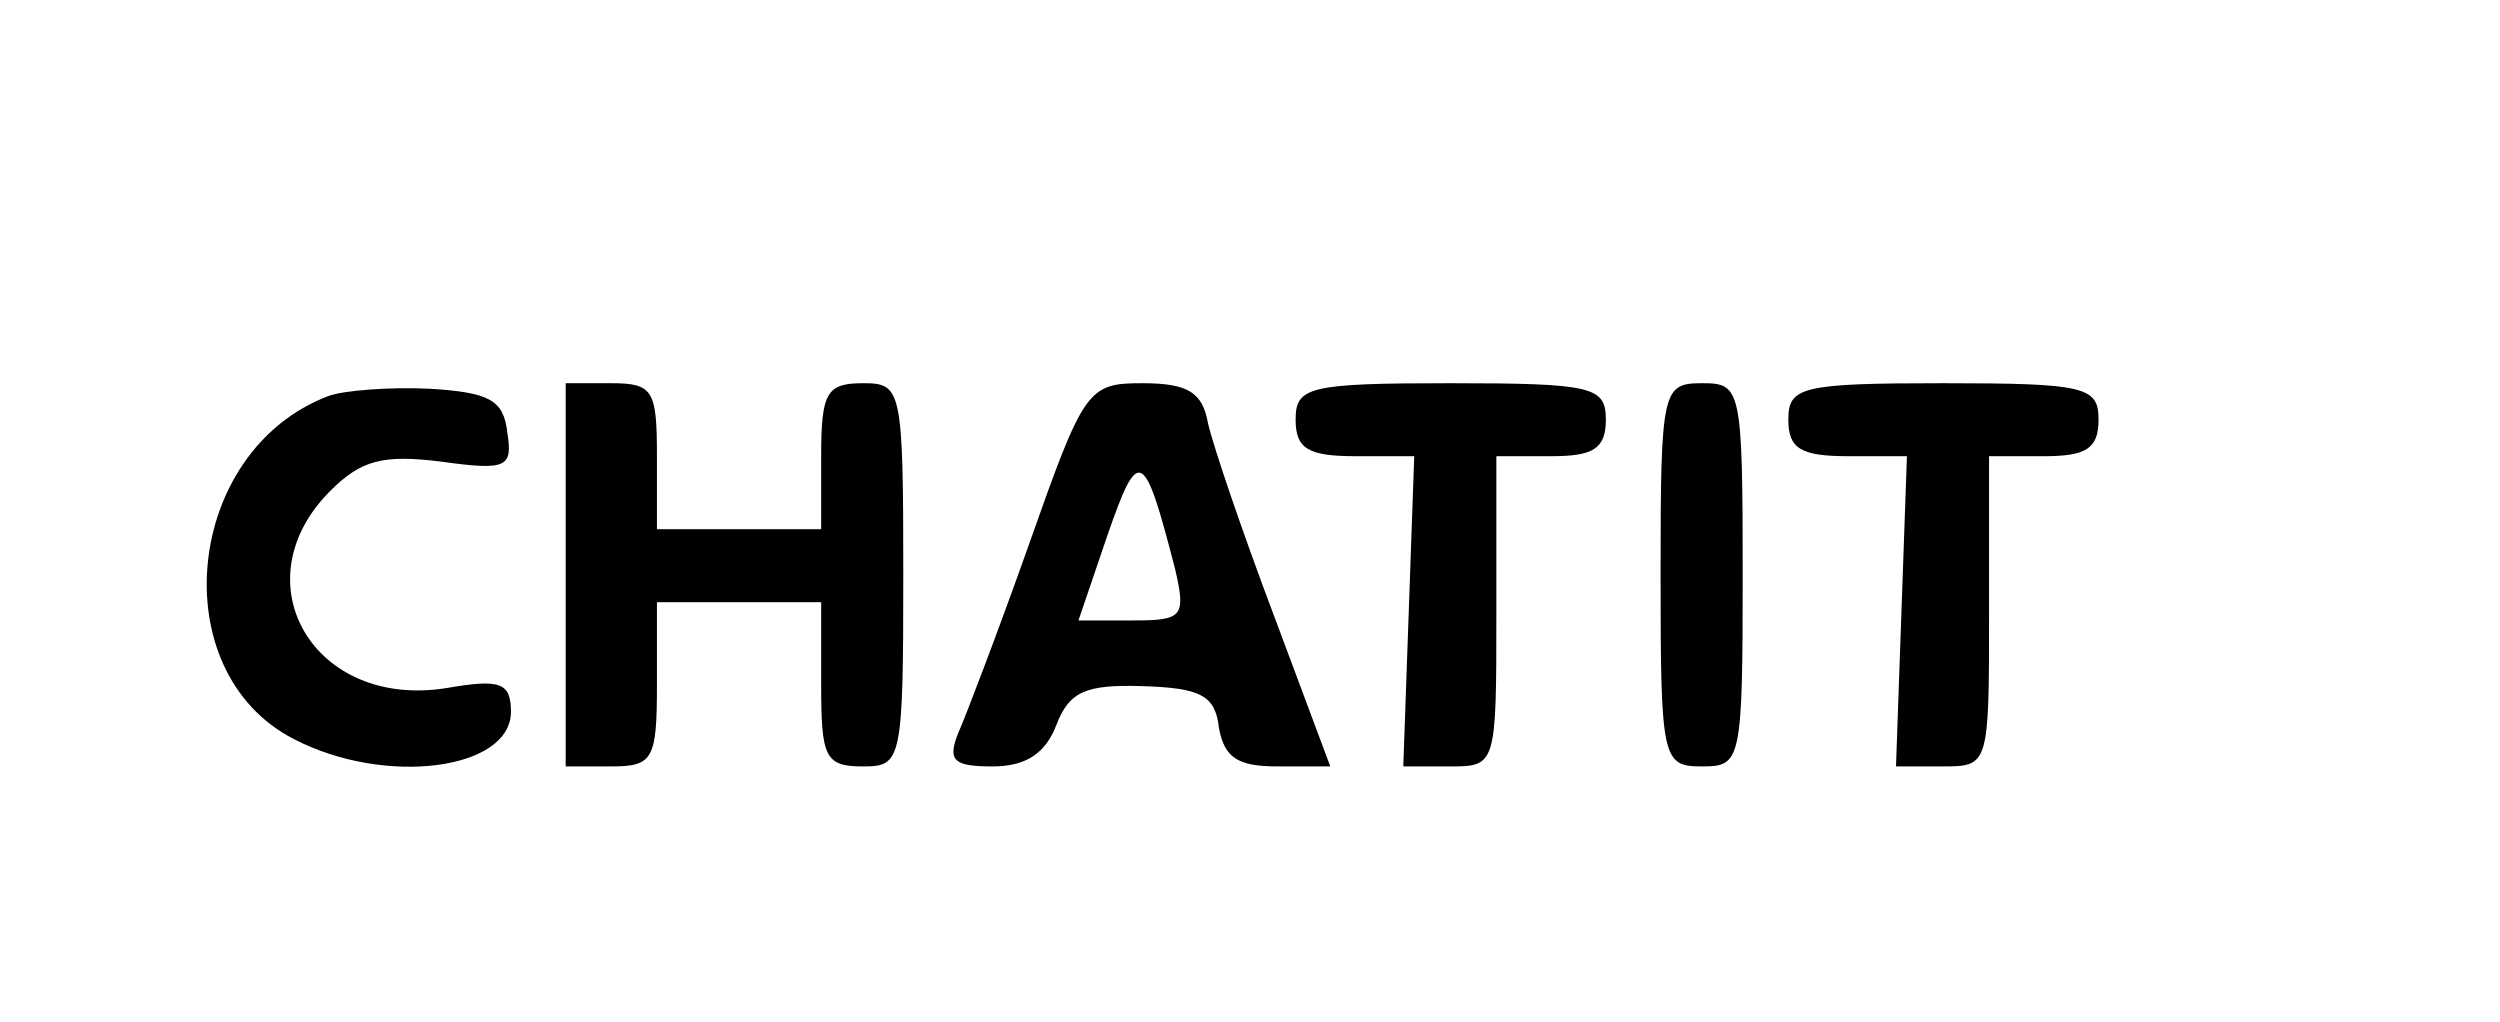 <?xml version="1.0" standalone="no"?>
<!DOCTYPE svg PUBLIC "-//W3C//DTD SVG 20010904//EN"
 "http://www.w3.org/TR/2001/REC-SVG-20010904/DTD/svg10.dtd">
<svg version="1.0" xmlns="http://www.w3.org/2000/svg"
 width="137pt" height="56pt" viewBox="0 0 137 56"
 preserveAspectRatio="xMidYMid meet">
<g transform="translate(0,56) scale(0.1,-0.1)"
fill="#000000" stroke="none">
<path d="M180 343 c-79 -30 -91 -151 -19 -188 50 -26 119 -17 119 15 0 16 -6
18 -35 13 -73 -12 -114 58 -64 108 17 17 29 20 61 16 36 -5 39 -3 36 16 -2 18
-10 22 -43 24 -22 1 -47 -1 -55 -4z"/>
<path d="M310 245 l0 -105 25 0 c23 0 25 4 25 45 l0 45 45 0 45 0 0 -45 c0
-40 2 -45 23 -45 21 0 22 3 22 105 0 102 -1 105 -22 105 -20 0 -23 -5 -23 -40
l0 -40 -45 0 -45 0 0 40 c0 36 -2 40 -25 40 l-25 0 0 -105z"/>
<path d="M564 262 c-17 -48 -35 -95 -39 -104 -6 -15 -2 -18 19 -18 18 0 29 7
35 23 7 18 16 22 47 21 32 -1 40 -5 42 -23 3 -16 10 -21 32 -21 l29 0 -31 83
c-17 45 -33 92 -36 105 -3 17 -11 22 -36 22 -30 0 -32 -3 -62 -88z m80 -14 c6
-26 4 -28 -23 -28 l-30 0 16 47 c17 49 20 47 37 -19z"/>
<path d="M710 330 c0 -16 7 -20 33 -20 l32 0 -3 -85 -3 -85 25 0 c26 0 26 0
26 85 l0 85 30 0 c23 0 30 4 30 20 0 18 -7 20 -85 20 -78 0 -85 -2 -85 -20z"/>
<path d="M910 245 c0 -102 1 -105 23 -105 21 0 22 3 22 105 0 102 -1 105 -22
105 -22 0 -23 -3 -23 -105z"/>
<path d="M980 330 c0 -16 7 -20 33 -20 l32 0 -3 -85 -3 -85 25 0 c26 0 26 0
26 85 l0 85 30 0 c23 0 30 4 30 20 0 18 -7 20 -85 20 -78 0 -85 -2 -85 -20z"/>
</g>
</svg>
